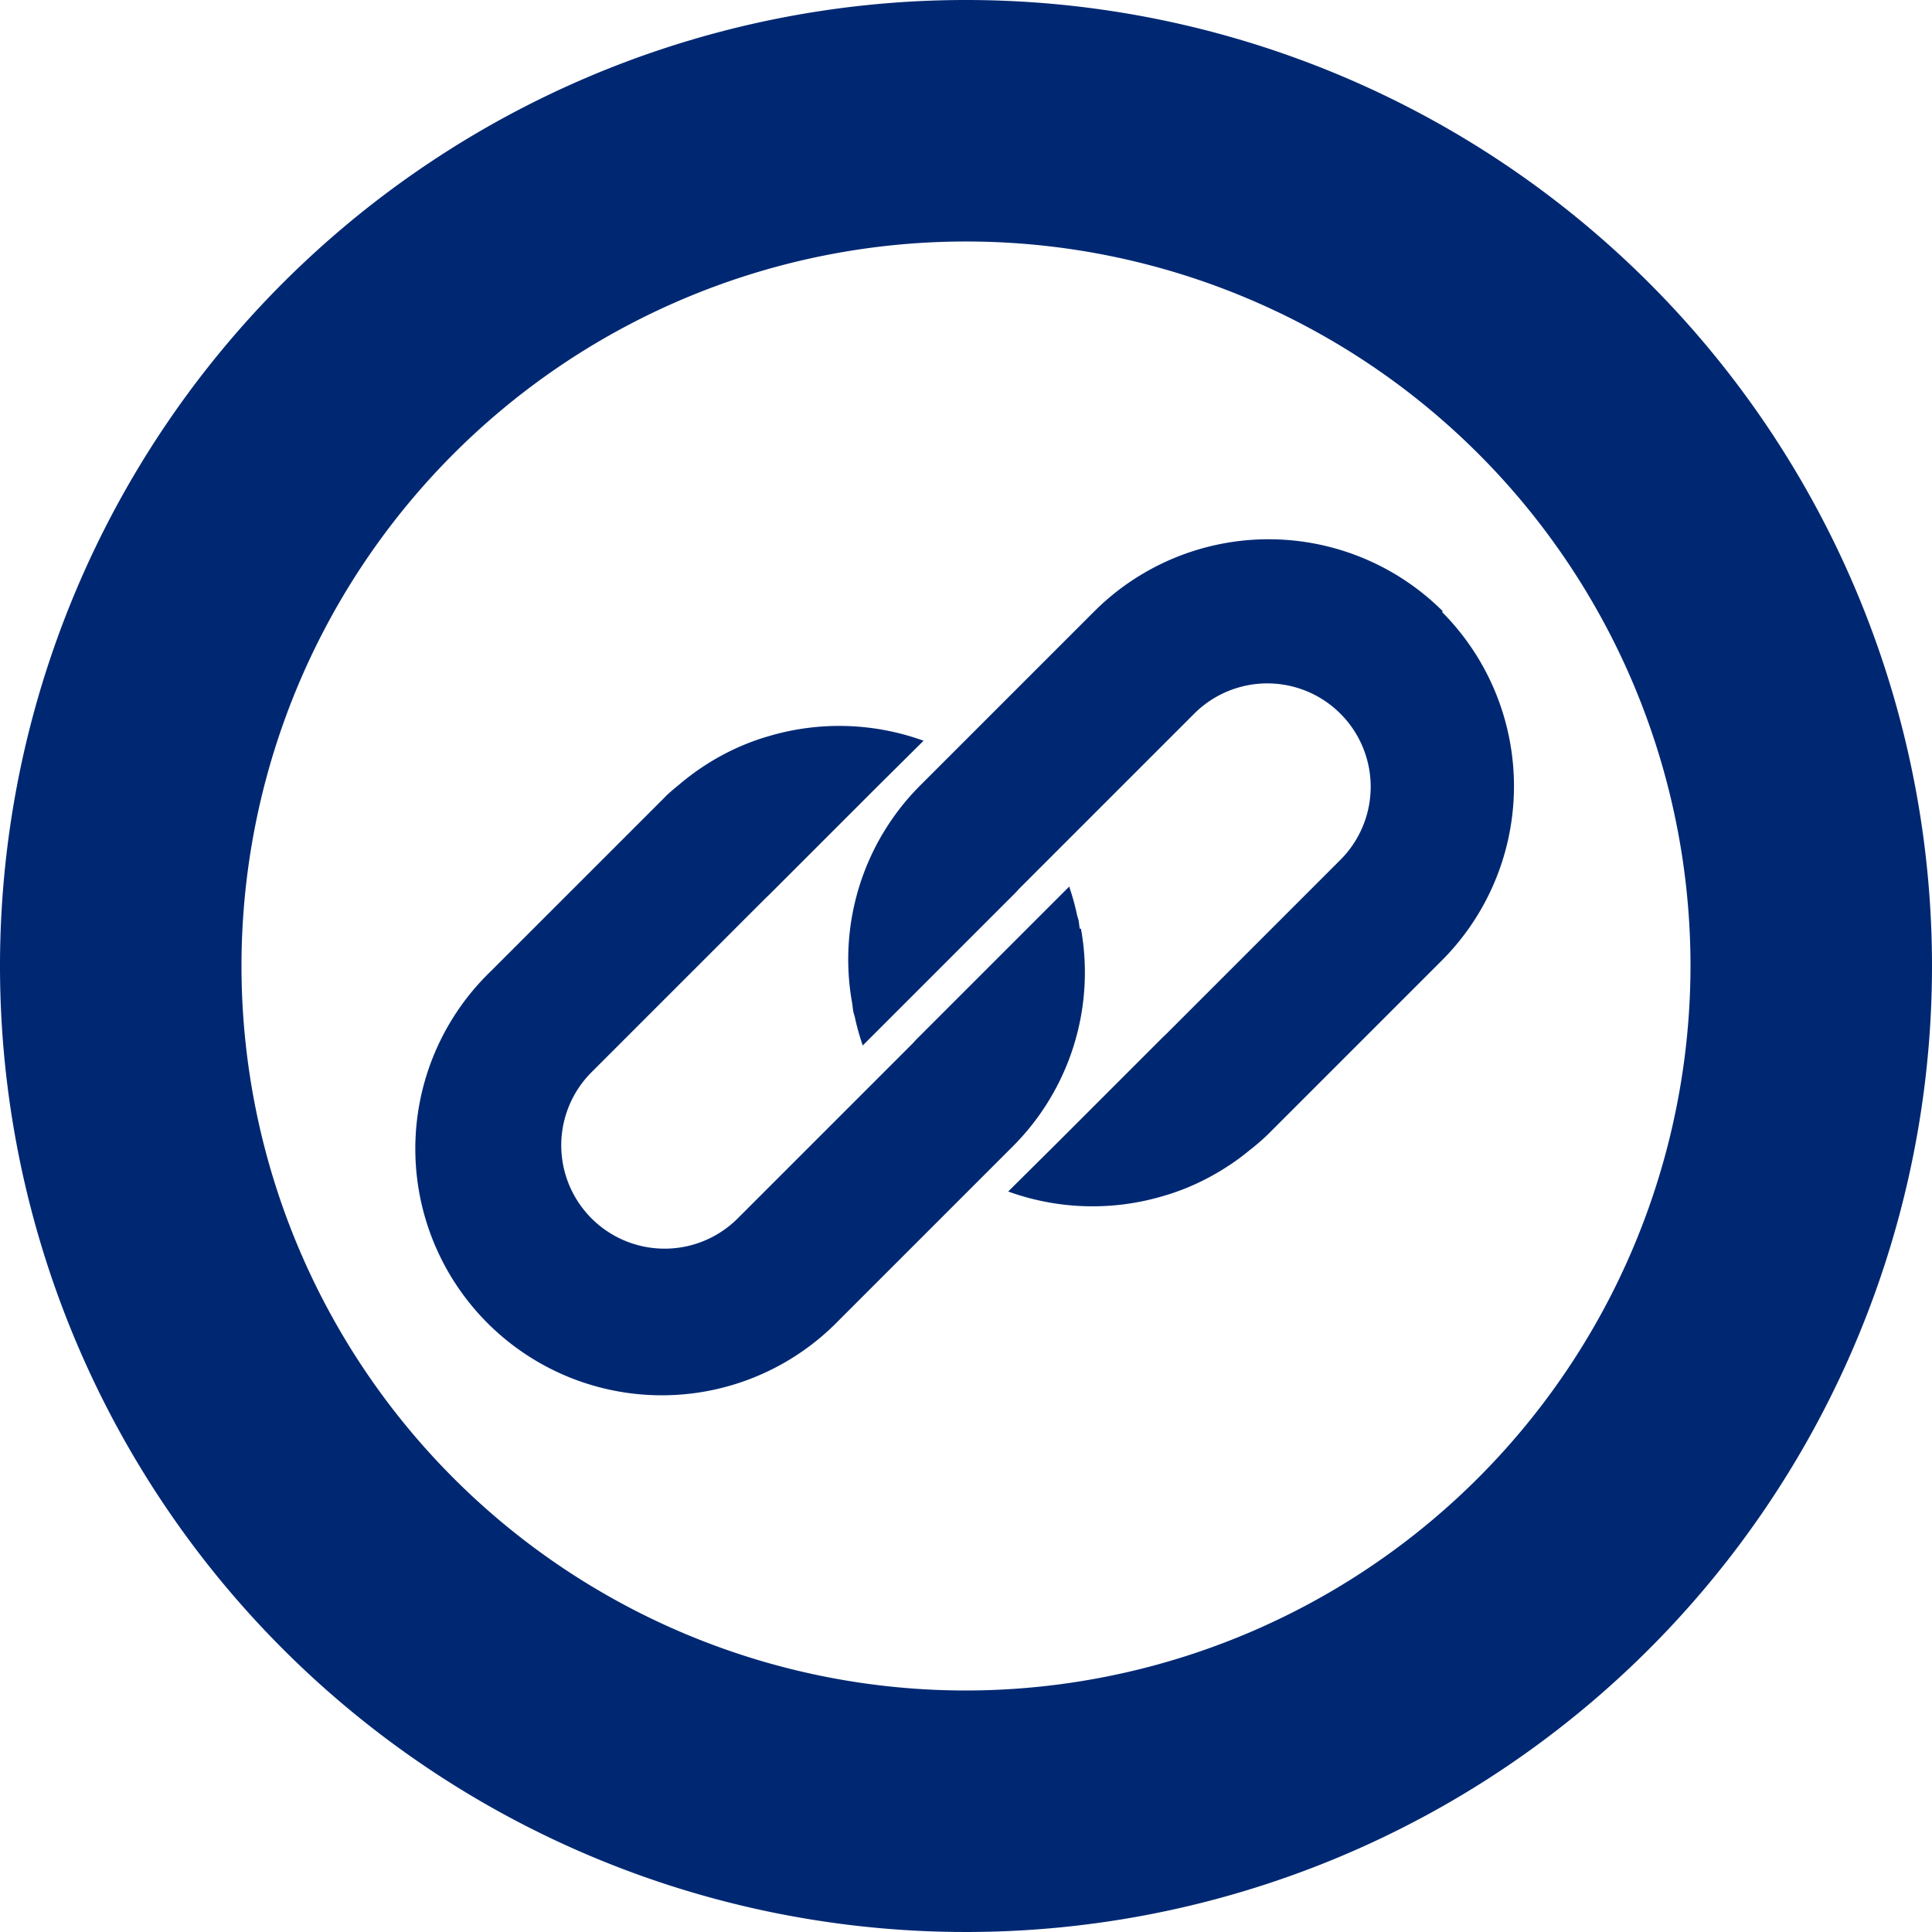 <svg id="グループ_67" data-name="グループ 67" xmlns="http://www.w3.org/2000/svg" xmlns:xlink="http://www.w3.org/1999/xlink" width="32" height="32" viewBox="0 0 32 32">
  <defs>
    <clipPath id="clip-path">
      <rect id="長方形_43" data-name="長方形 43" width="32" height="32" transform="translate(0 0)" fill="#002872"/>
    </clipPath>
  </defs>
  <g id="グループ_66" data-name="グループ 66" clip-path="url(#clip-path)">
    <path id="パス_320" data-name="パス 320" d="M16,0A16,16,0,1,0,32,16,16,16,0,0,0,16,0m0,28A12,12,0,1,1,28,16,12.014,12.014,0,0,1,16,28" fill="#002872"/>
    <path id="パス_321" data-name="パス 321" d="M121.482,195.752c-.008-.045-.01-.091-.019-.135s-.02-.065-.027-.1a4.107,4.107,0,0,0-.126-.455l0,0s0-.007,0-.011l-2.547,2.547c-.023.027-.046.052-.072.077l-2.887,2.887a1.712,1.712,0,0,1-2.421-2.421l2.887-2.887c.021-.021.043-.041.064-.061l1.8-1.8.753-.747h0l.008-.008a4.1,4.1,0,0,0-2.577-.072l-.035.01c-.122.037-.242.08-.361.129h0a4.048,4.048,0,0,0-.69.369l-.008.005c-.109.073-.215.152-.318.236l0,0c-.1.085-.208.166-.3.262l-2.887,2.887a4.083,4.083,0,1,0,5.774,5.773l2.887-2.887a4.074,4.074,0,0,0,1.122-3.6" transform="translate(-103.598 -180.369)" fill="#002872"/>
    <path id="パス_322" data-name="パス 322" d="M234.687,144.105a4.087,4.087,0,0,0-5.774,0l-2.887,2.887a4.075,4.075,0,0,0-1.124,3.6c.008.048.011.1.02.143.006.03.017.059.024.088a4.067,4.067,0,0,0,.129.464l0,0s0,.008,0,.011l2.547-2.547c.023-.027.047-.052.072-.077l2.887-2.887a1.712,1.712,0,0,1,2.421,2.421l-2.887,2.887c-.021.02-.043.041-.064.061l-1.792,1.792-.764.758h0l-.008.008a4.1,4.1,0,0,0,2.577.072l.035-.01c.122-.037.242-.08.361-.129l0,0a4.045,4.045,0,0,0,.689-.368l.009-.005a3.961,3.961,0,0,0,.319-.237h0a3.964,3.964,0,0,0,.306-.263l2.887-2.887a4.087,4.087,0,0,0,0-5.774" transform="translate(-210.788 -133.979)" fill="#002872"/>
  </g>
</svg>
